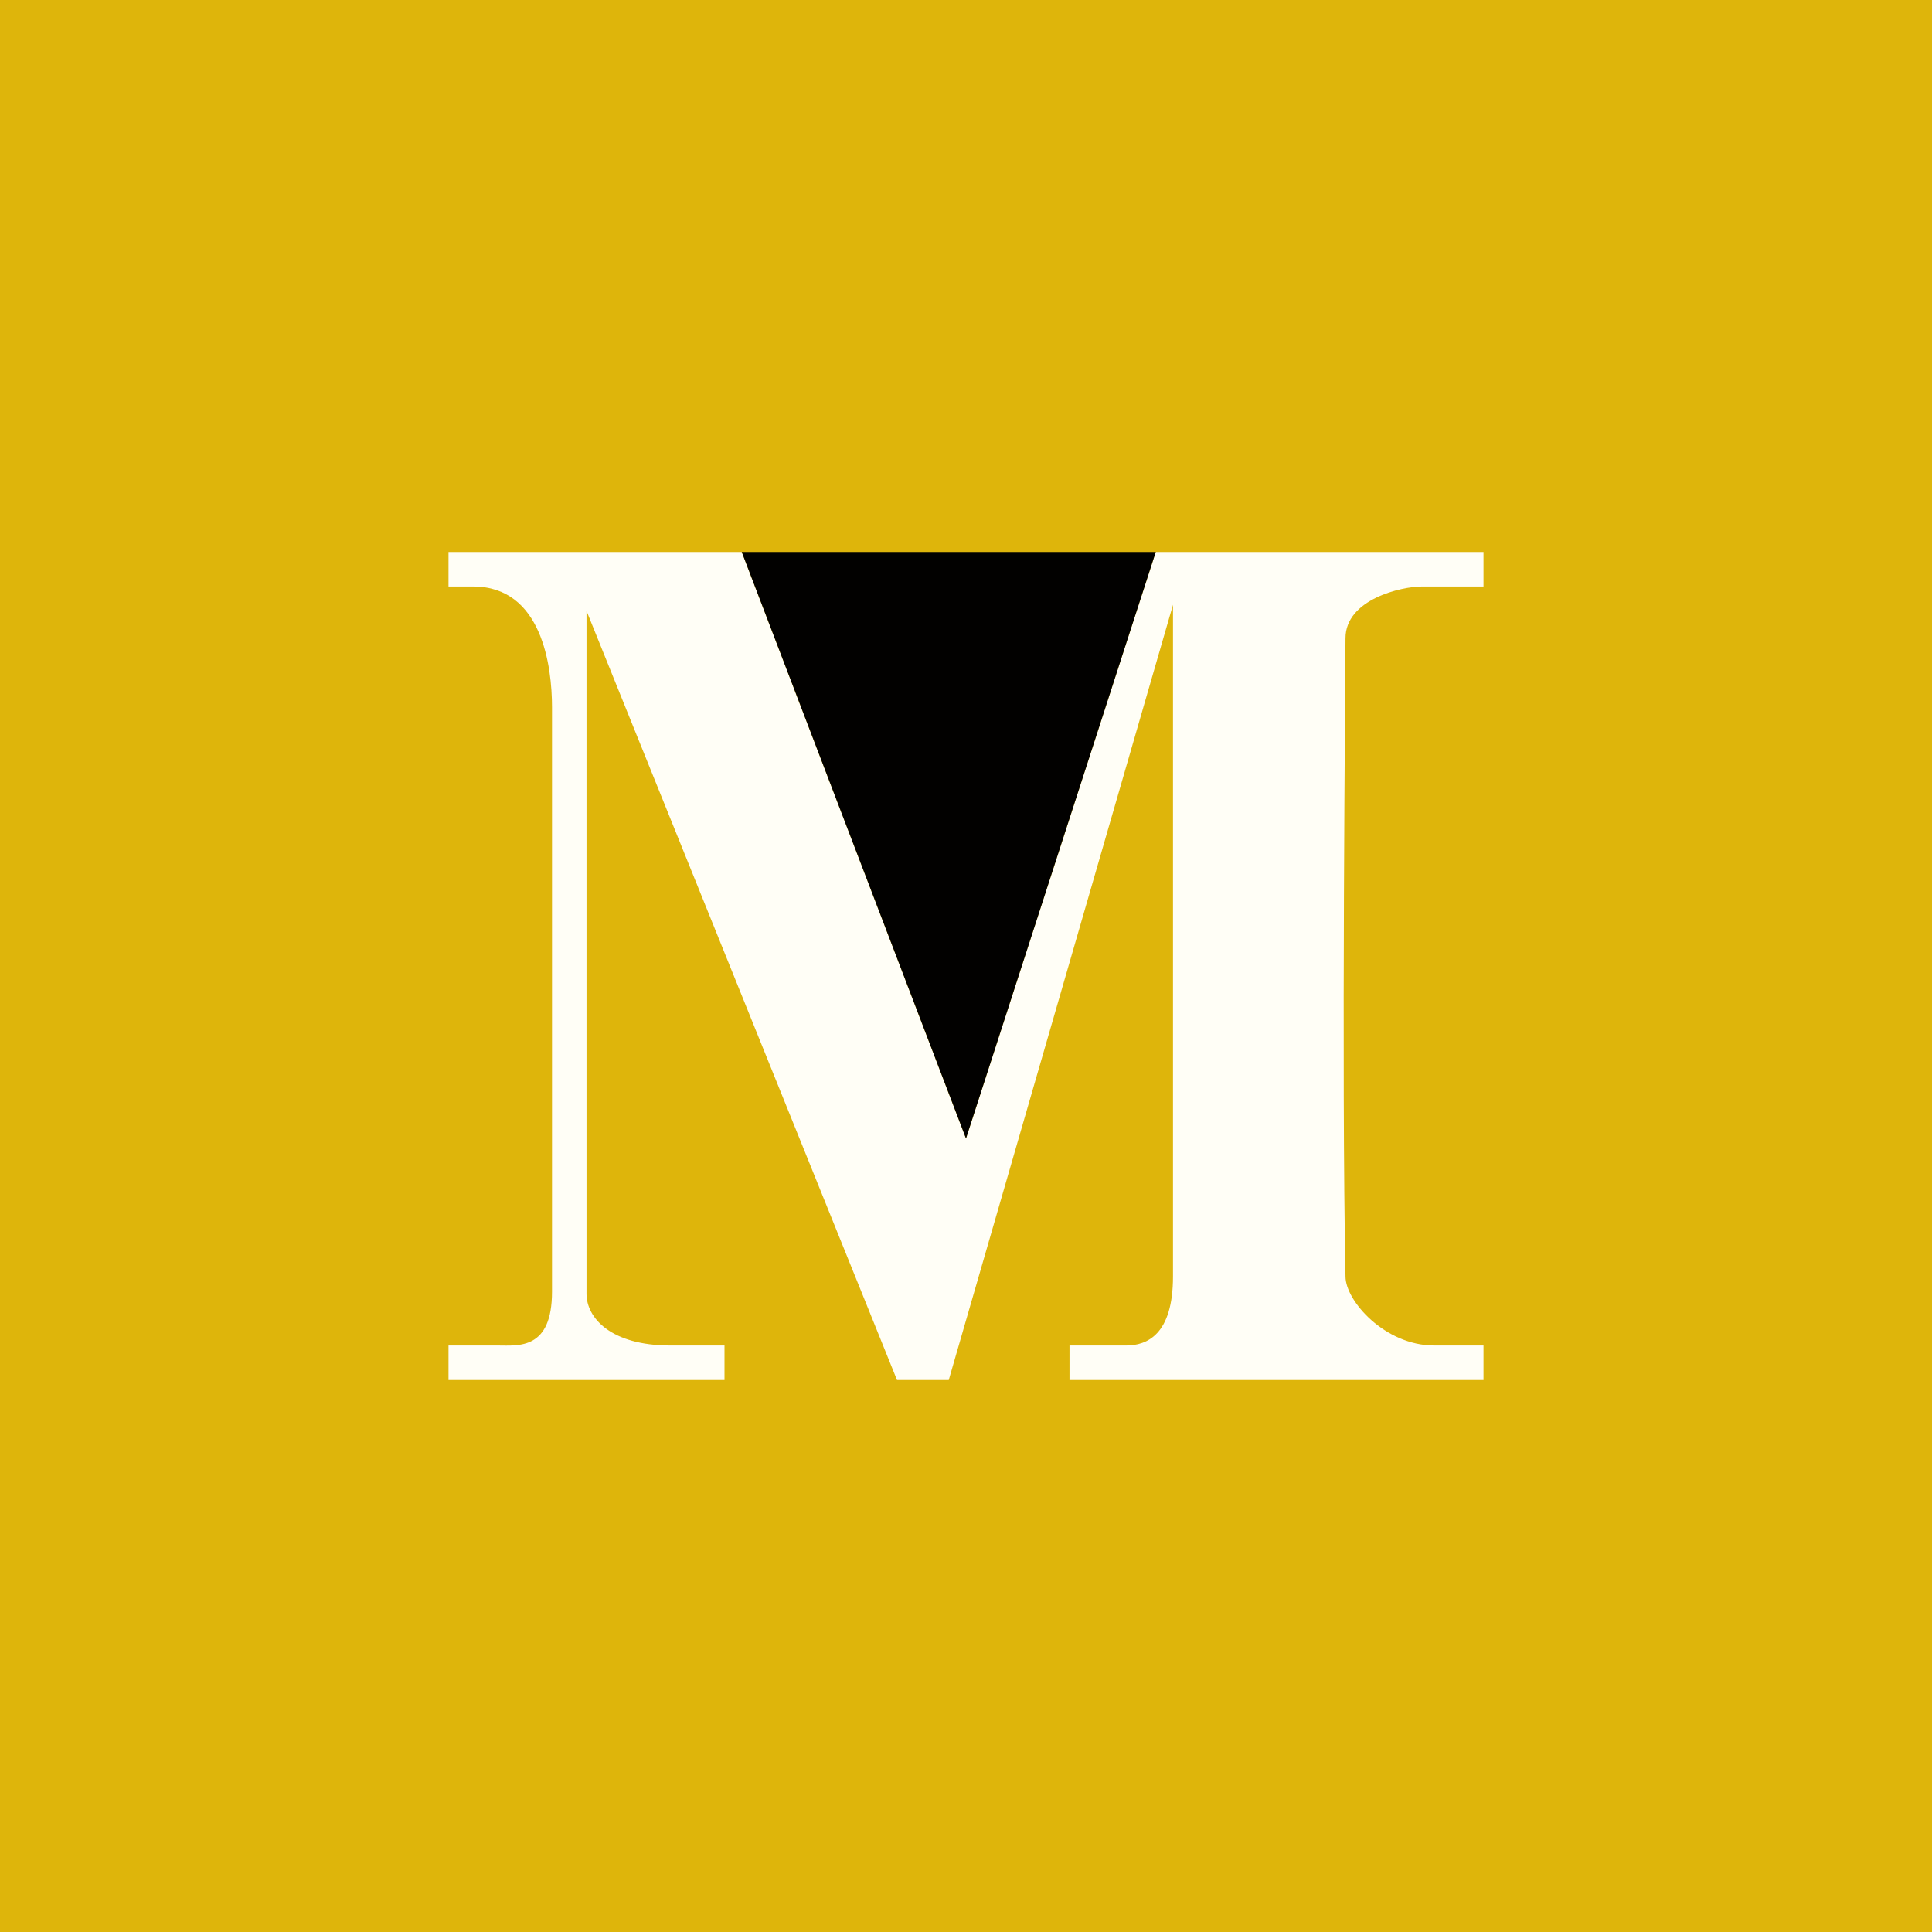 <!-- by TradingView --><svg width="56" height="56" viewBox="0 0 56 56" fill="none" xmlns="http://www.w3.org/2000/svg">
<rect width="56" height="56" fill="#DEB50B"/>
<path d="M21.5 16H13V17H13.714C15.714 17 16 19.323 16 20.5V37.441C16 39.135 15.024 39 14.429 39H13V40H21V39H19.429C17.714 39 17 38.206 17 37.5V17.706L26 40H27.5L34 17.529V37C34 38.694 33.238 39 32.643 39H31V40H43V39H41.571C40.143 39 39 37.706 39 37C38.881 31.118 39 19.629 39 18.5C39 17.371 40.619 17 41.214 17H43V16H33.5L28 33L21.5 16Z" fill="#FFFEF6"/>
<path d="M33.5 16H21.5L28 33L33.5 16Z" fill="#020100"/>
</svg>
